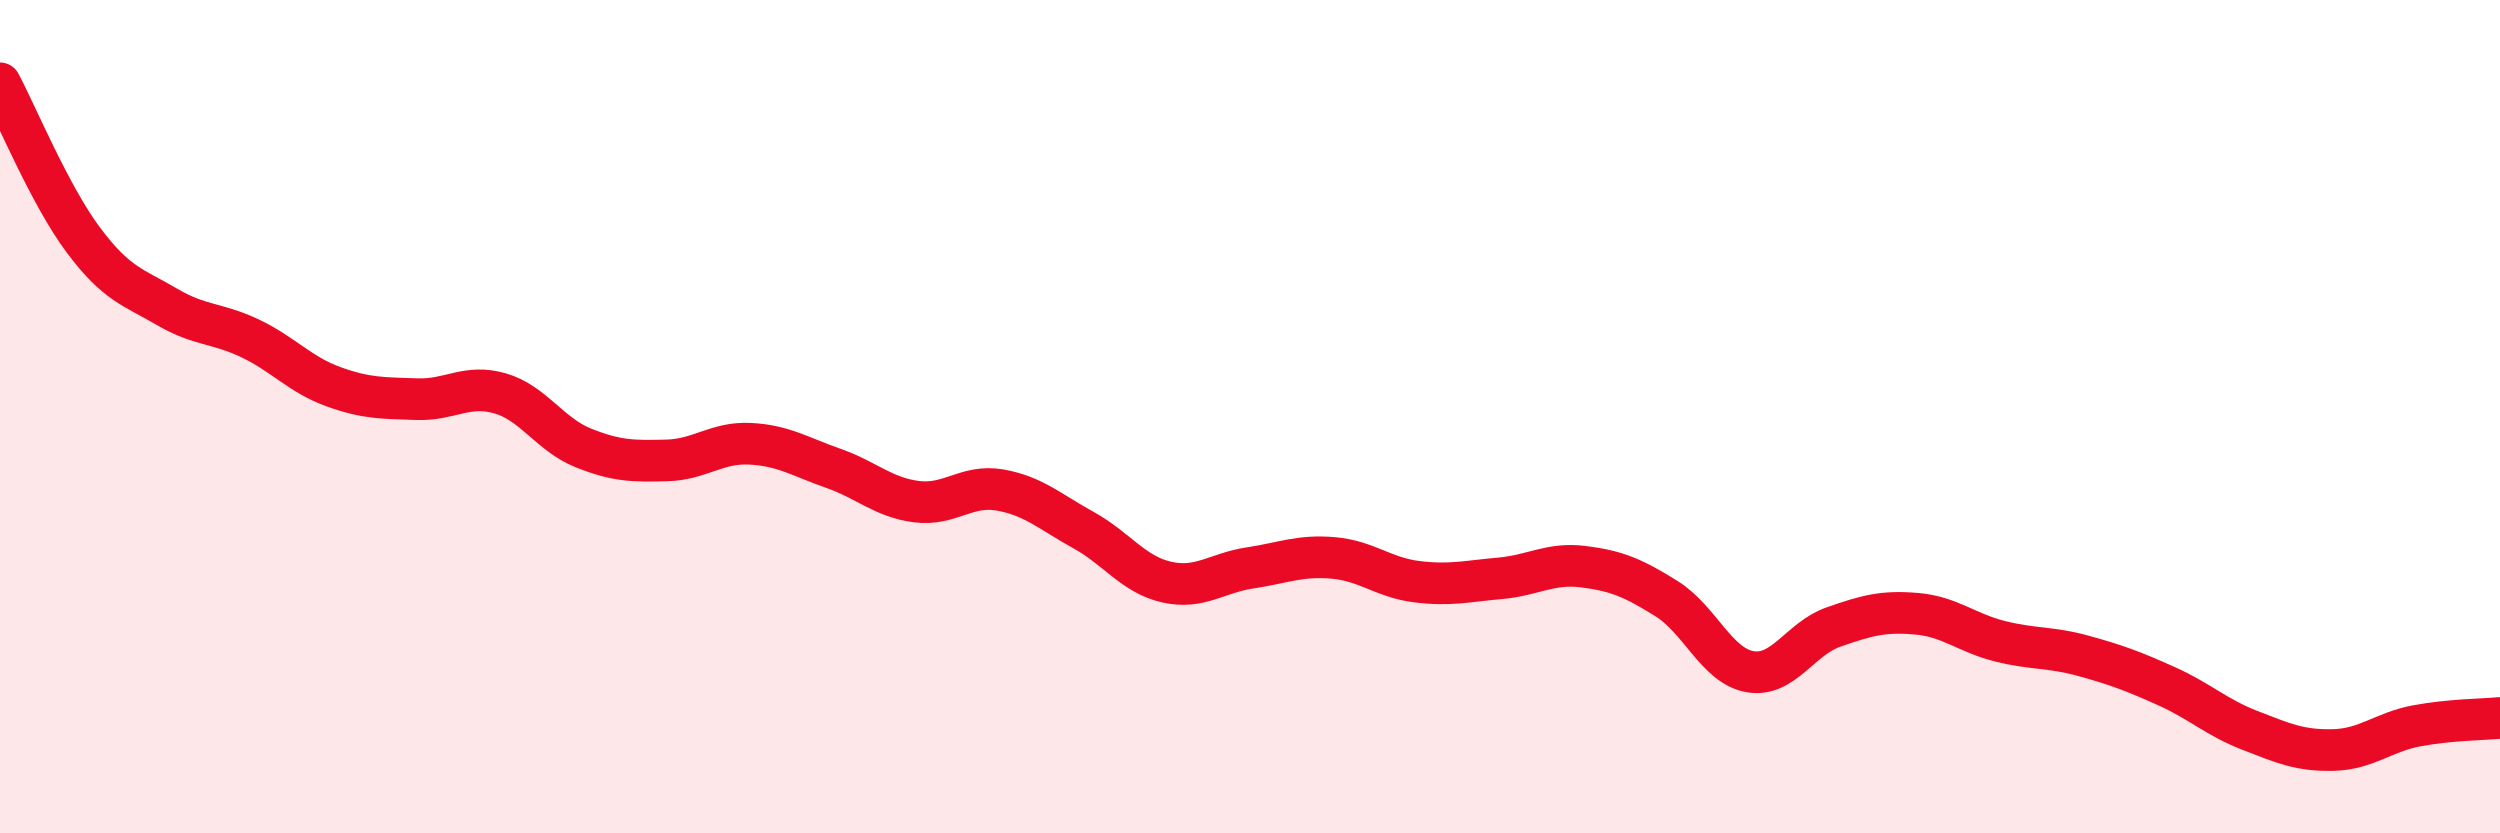 
    <svg width="60" height="20" viewBox="0 0 60 20" xmlns="http://www.w3.org/2000/svg">
      <path
        d="M 0,2 C 0.4,2.75 1.2,4.69 2,5.76 C 2.8,6.83 3.2,6.89 4,7.36 C 4.8,7.83 5.2,7.74 6,8.12 C 6.8,8.5 7.2,8.99 8,9.28 C 8.8,9.57 9.2,9.55 10,9.58 C 10.8,9.61 11.2,9.21 12,9.44 C 12.8,9.67 13.2,10.43 14,10.75 C 14.8,11.07 15.2,11.07 16,11.05 C 16.8,11.03 17.2,10.61 18,10.65 C 18.8,10.69 19.2,10.96 20,11.24 C 20.8,11.52 21.2,11.94 22,12.04 C 22.8,12.14 23.2,11.62 24,11.76 C 24.8,11.9 25.2,12.28 26,12.72 C 26.8,13.16 27.2,13.79 28,13.97 C 28.8,14.15 29.2,13.75 30,13.63 C 30.8,13.51 31.2,13.32 32,13.39 C 32.8,13.46 33.2,13.86 34,13.96 C 34.8,14.06 35.2,13.95 36,13.88 C 36.8,13.81 37.2,13.5 38,13.6 C 38.8,13.7 39.2,13.87 40,14.37 C 40.8,14.87 41.2,15.98 42,16.12 C 42.8,16.26 43.2,15.33 44,15.05 C 44.8,14.77 45.2,14.66 46,14.73 C 46.8,14.8 47.2,15.19 48,15.39 C 48.8,15.59 49.2,15.52 50,15.74 C 50.8,15.96 51.2,16.11 52,16.47 C 52.8,16.83 53.2,17.22 54,17.53 C 54.8,17.84 55.2,18.02 56,18 C 56.8,17.98 57.2,17.57 58,17.42 C 58.8,17.27 59.6,17.27 60,17.23L60 20L0 20Z"
        fill="#EB0A25"
        opacity="0.1"
        stroke-linecap="round"
        stroke-linejoin="round"
      />
      <path
        d="M 0,2 C 0.4,2.75 1.2,4.69 2,5.76 C 2.8,6.83 3.2,6.89 4,7.36 C 4.8,7.83 5.2,7.74 6,8.12 C 6.8,8.5 7.2,8.99 8,9.28 C 8.8,9.57 9.2,9.55 10,9.58 C 10.8,9.61 11.2,9.21 12,9.44 C 12.8,9.67 13.2,10.43 14,10.75 C 14.8,11.07 15.2,11.07 16,11.05 C 16.8,11.03 17.2,10.61 18,10.65 C 18.8,10.69 19.2,10.96 20,11.24 C 20.8,11.52 21.2,11.94 22,12.04 C 22.8,12.14 23.2,11.62 24,11.76 C 24.8,11.9 25.2,12.28 26,12.72 C 26.8,13.16 27.2,13.79 28,13.97 C 28.8,14.15 29.2,13.75 30,13.63 C 30.8,13.51 31.2,13.32 32,13.39 C 32.8,13.46 33.2,13.86 34,13.96 C 34.8,14.06 35.2,13.95 36,13.88 C 36.8,13.81 37.2,13.5 38,13.6 C 38.8,13.7 39.2,13.87 40,14.37 C 40.8,14.87 41.2,15.98 42,16.12 C 42.8,16.26 43.2,15.33 44,15.05 C 44.8,14.77 45.2,14.66 46,14.73 C 46.8,14.8 47.2,15.19 48,15.39 C 48.8,15.59 49.2,15.52 50,15.74 C 50.8,15.96 51.2,16.11 52,16.47 C 52.8,16.83 53.2,17.22 54,17.53 C 54.8,17.84 55.2,18.02 56,18 C 56.8,17.98 57.2,17.57 58,17.42 C 58.8,17.27 59.6,17.27 60,17.23"
        stroke="#EB0A25"
        stroke-width="1"
        fill="none"
        stroke-linecap="round"
        stroke-linejoin="round"
      />
    </svg>
  